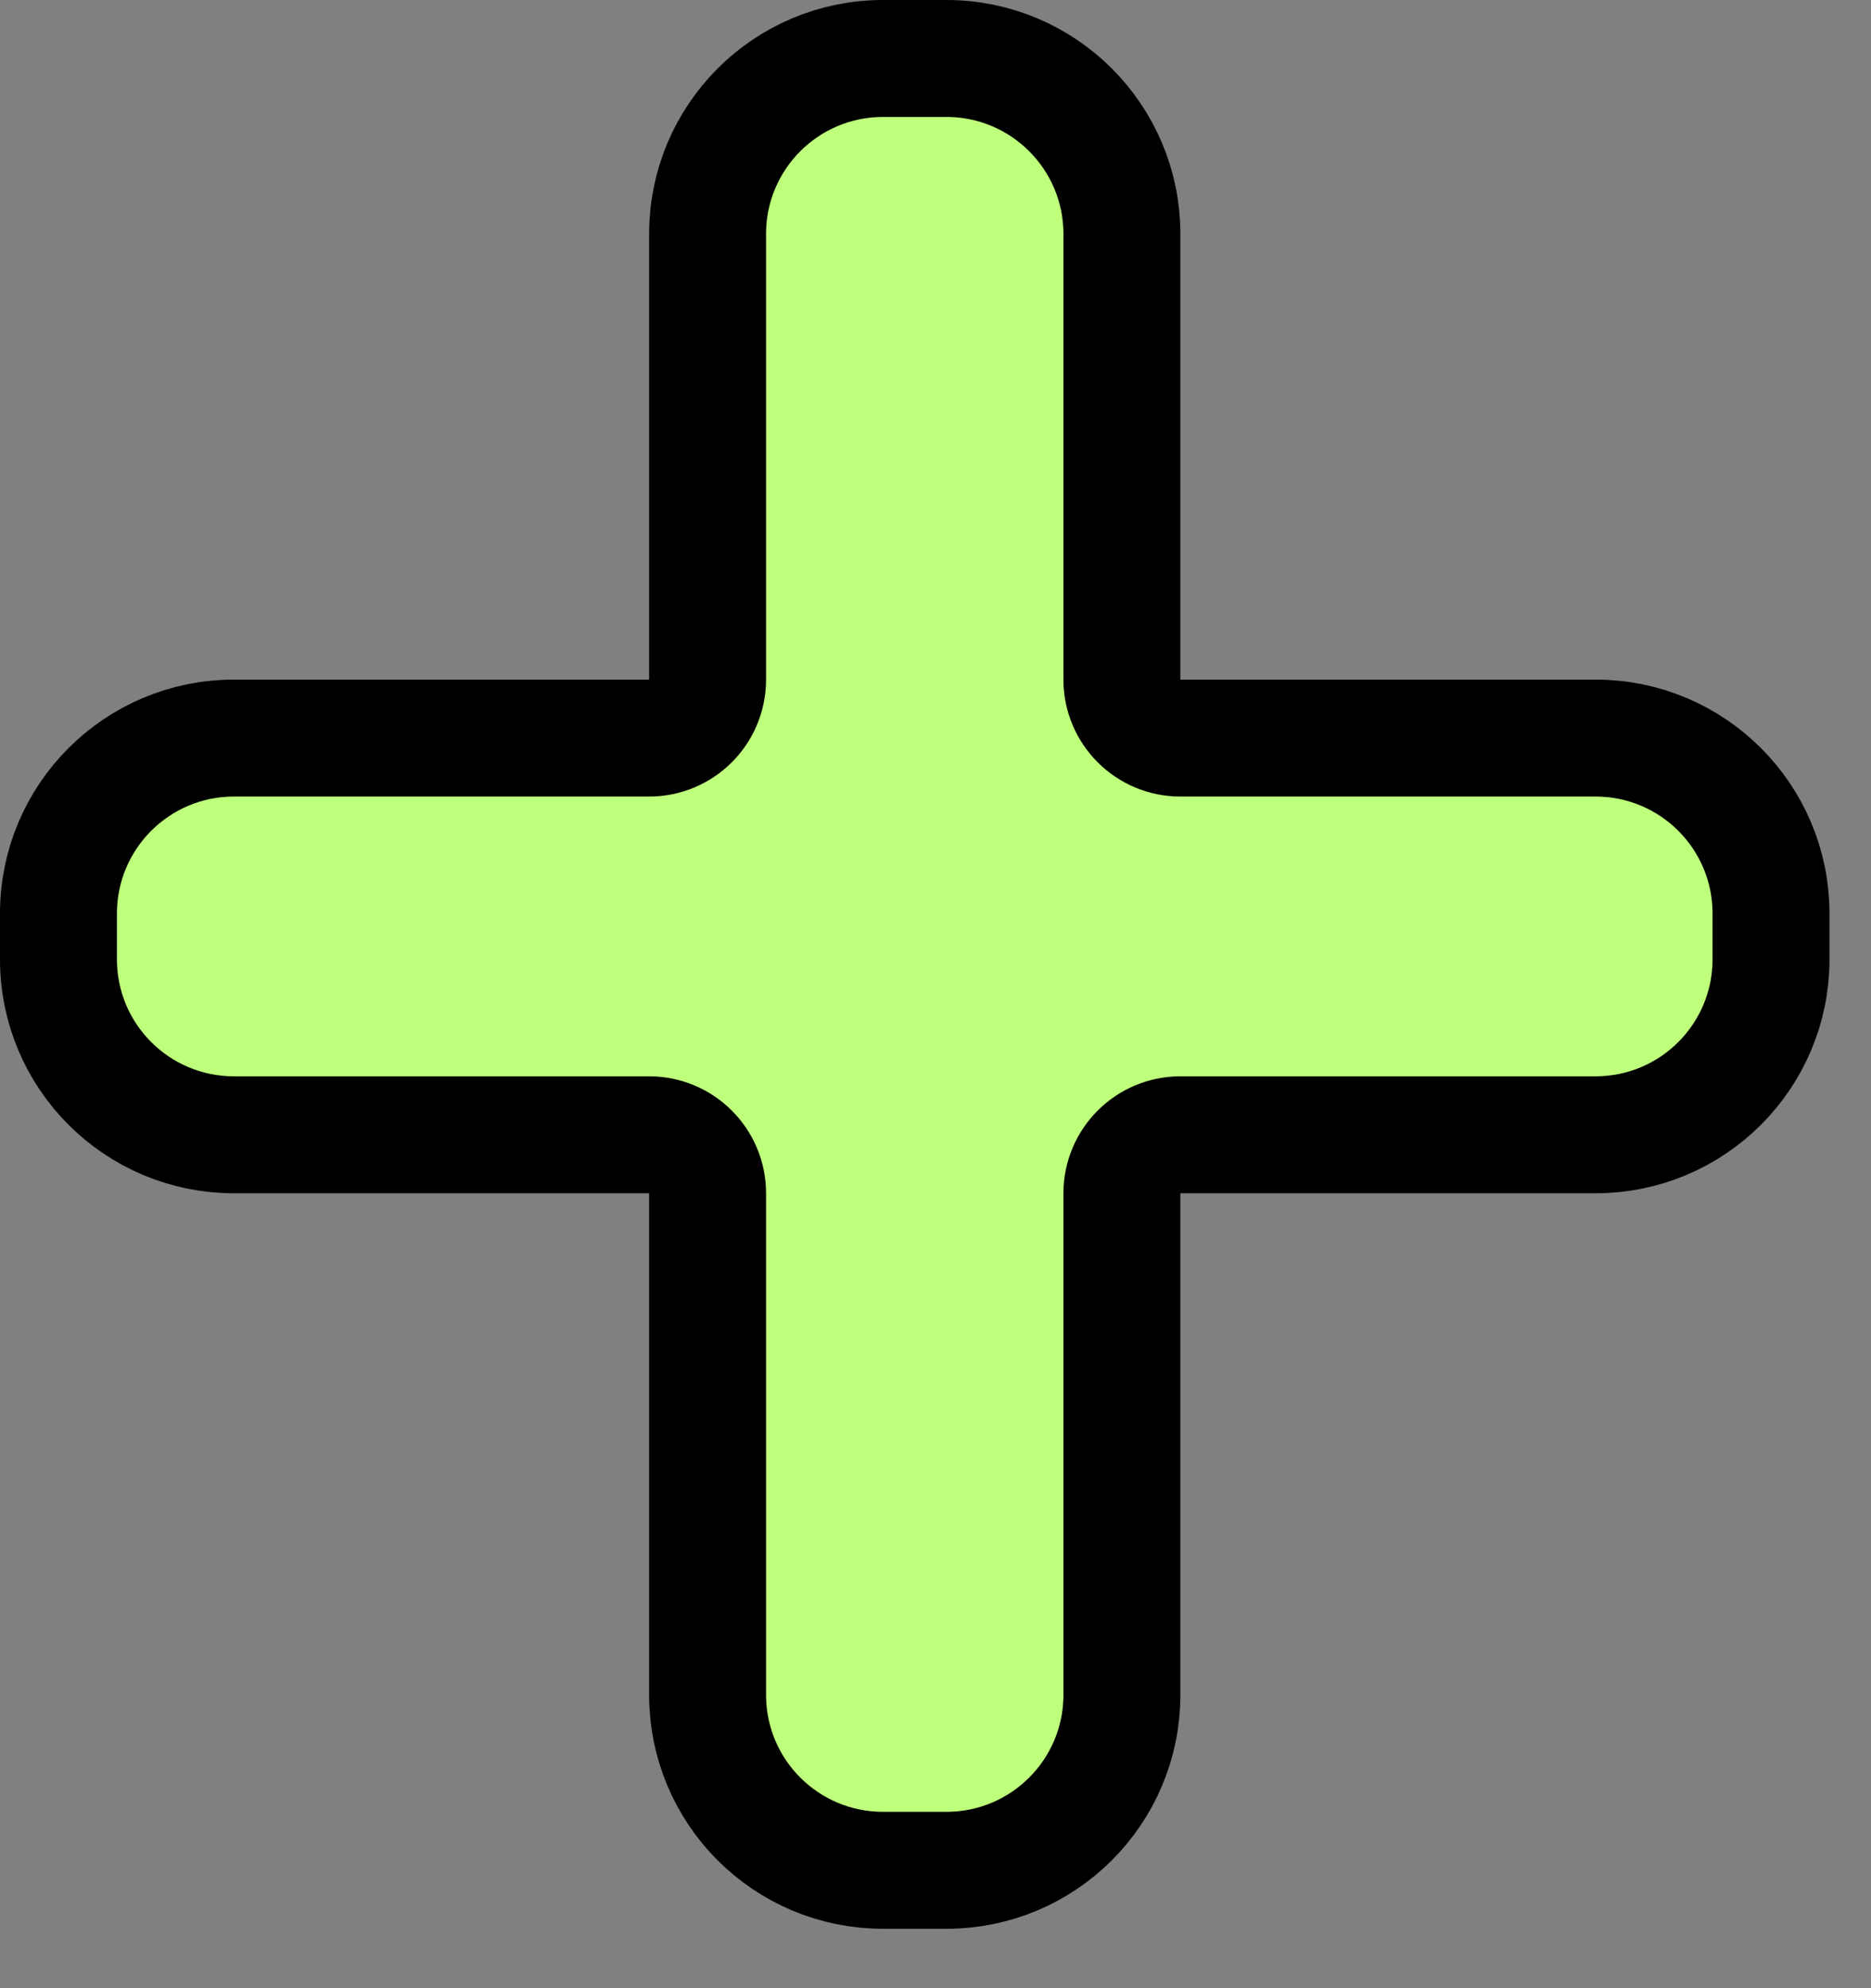 <?xml version="1.0" encoding="UTF-8"?> <svg xmlns="http://www.w3.org/2000/svg" width="16" height="17" viewBox="0 0 16 17" fill="none"><rect x="0" y="0" width="16" height="17" fill="#808080" stroke="none"/> <path d="M13.645 6.311H10.094C9.818 6.311 9.594 6.087 9.594 5.811V2C9.594 1.172 8.922 0.5 8.094 0.5H7.551C6.722 0.5 6.051 1.172 6.051 2V5.811C6.051 6.087 5.827 6.311 5.551 6.311H2C1.172 6.311 0.5 6.982 0.5 7.811V8.203C0.5 9.032 1.172 9.703 2 9.703H5.551C5.827 9.703 6.051 9.927 6.051 10.203V14.492C6.051 15.321 6.722 15.992 7.551 15.992H8.094C8.922 15.992 9.594 15.321 9.594 14.492V10.203C9.594 9.927 9.818 9.703 10.094 9.703H13.645C14.473 9.703 15.145 9.032 15.145 8.203V7.811C15.145 6.982 14.473 6.311 13.645 6.311Z" fill="#BEFF7C" stroke="black"></path> </svg> 